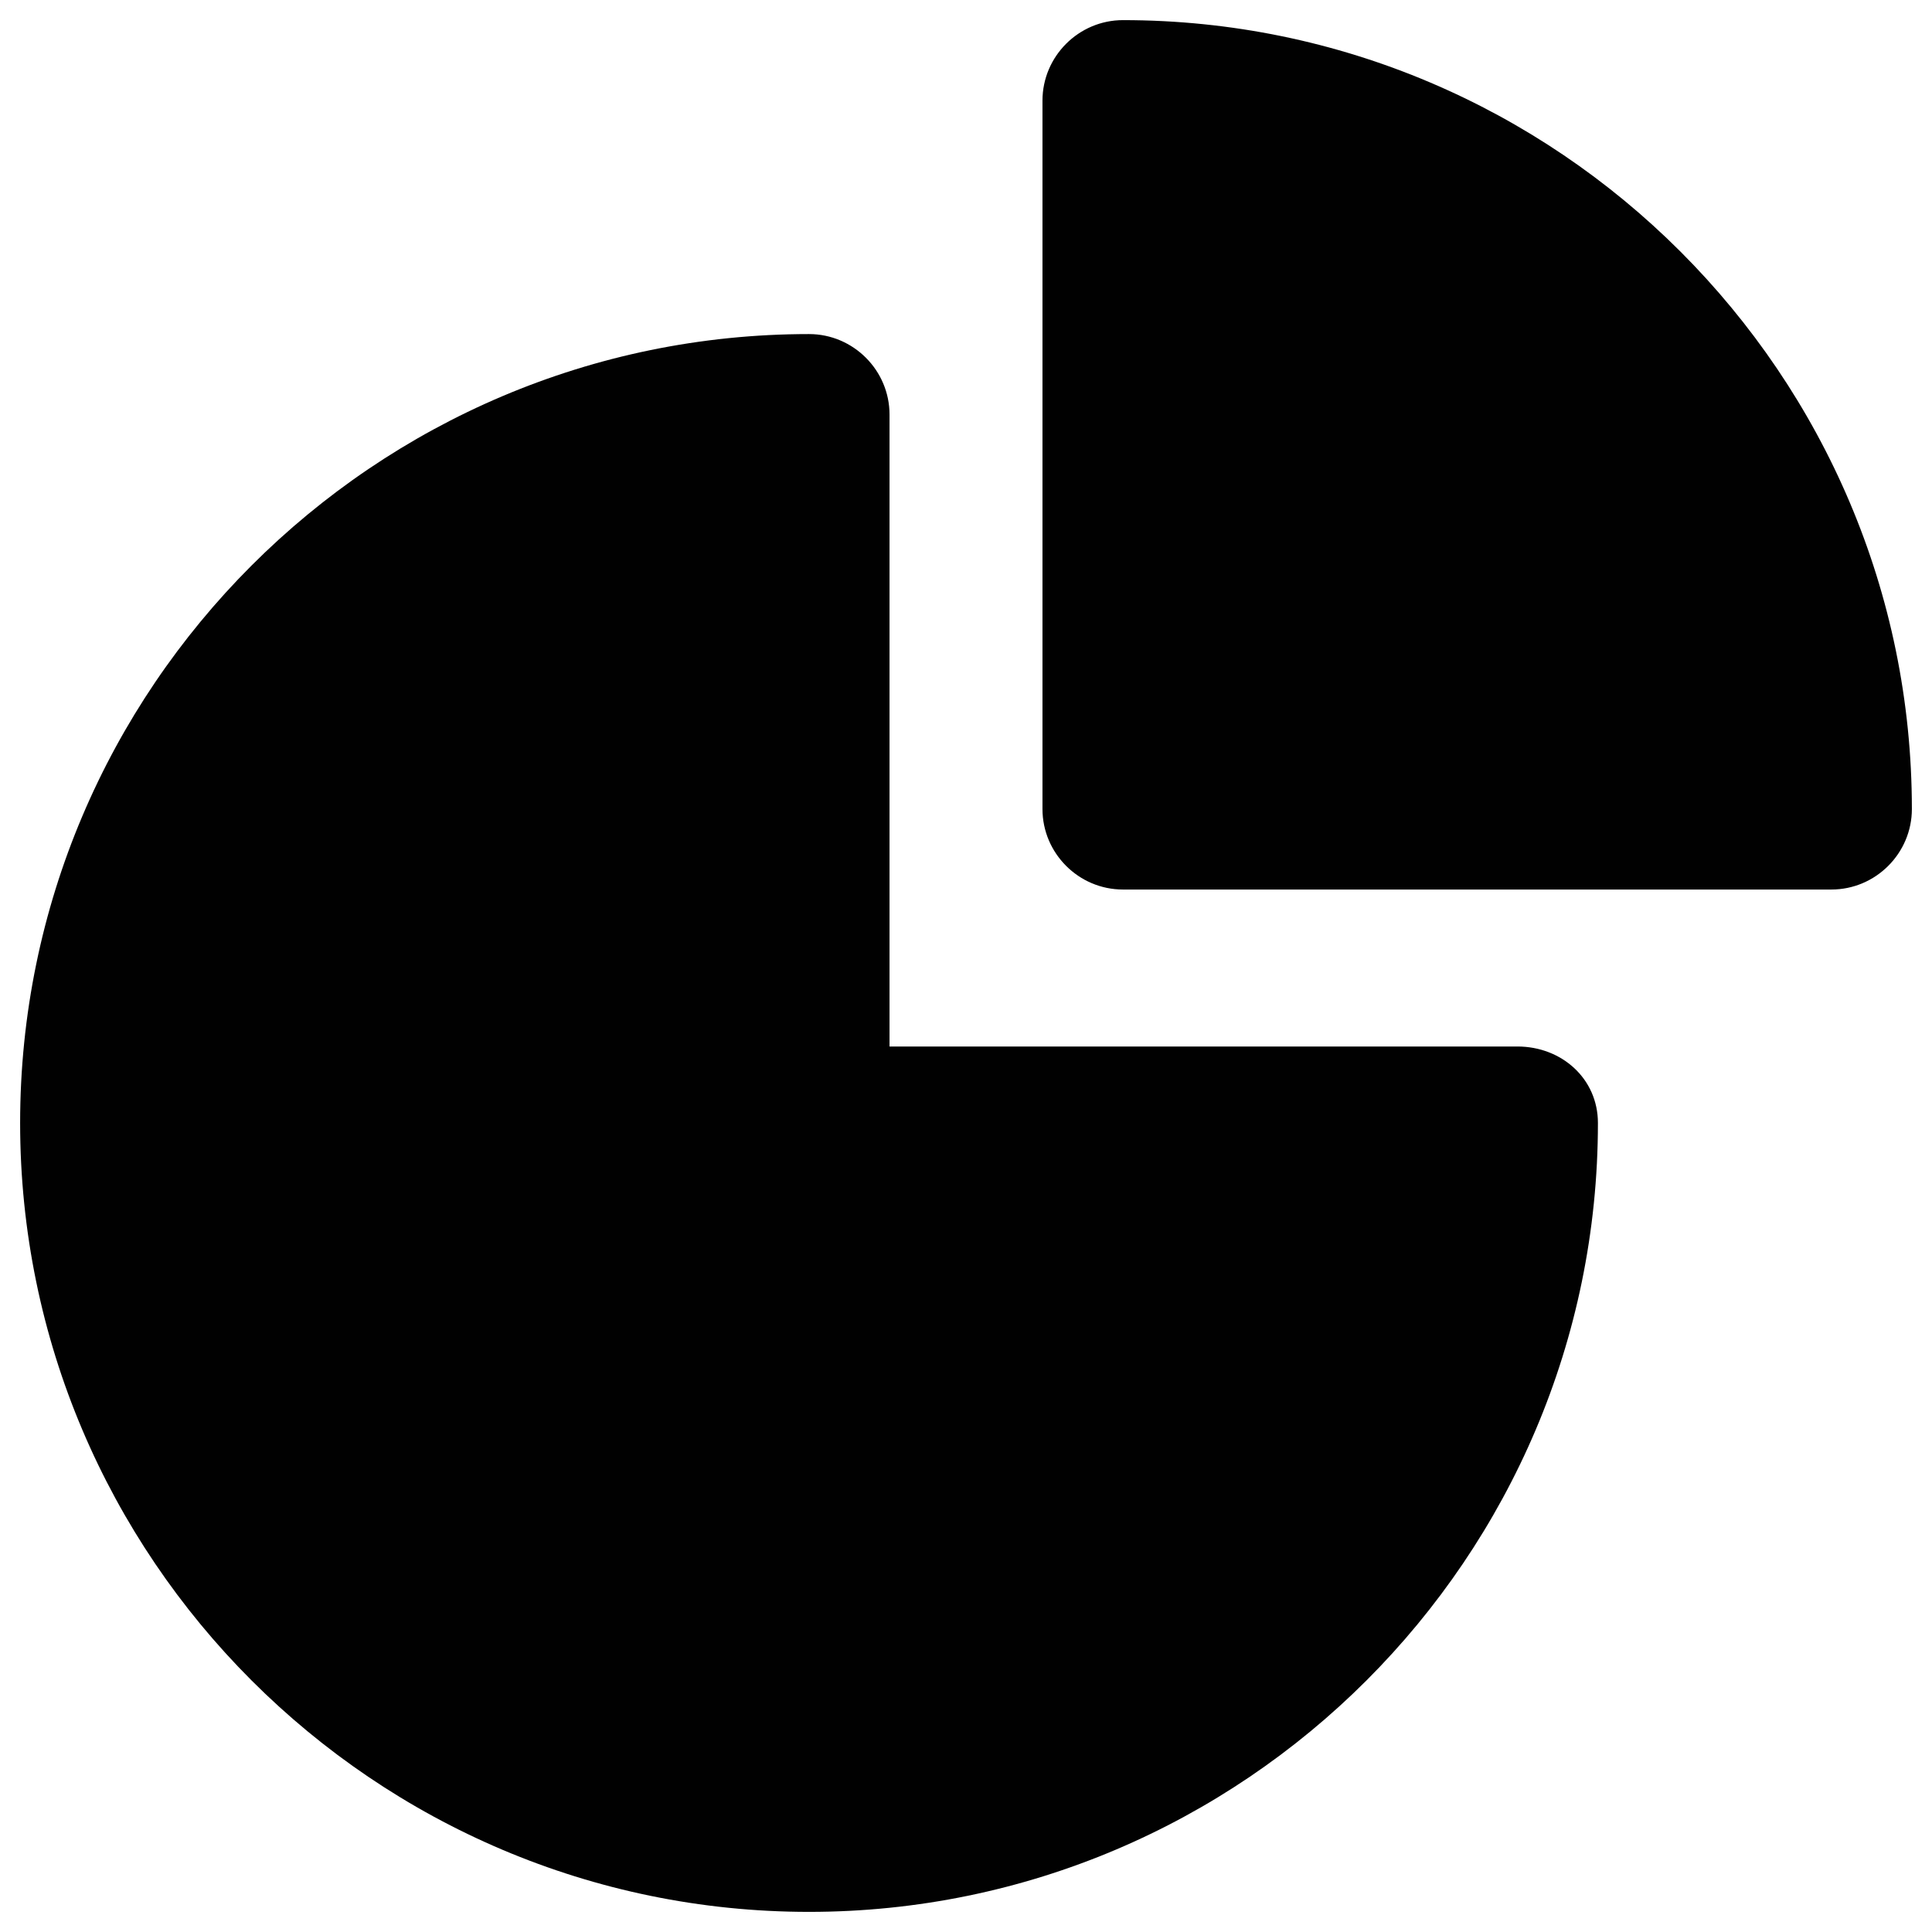 <?xml version="1.0" encoding="utf-8"?>
<!-- Generator: Adobe Illustrator 18.0.0, SVG Export Plug-In . SVG Version: 6.00 Build 0)  -->
<!DOCTYPE svg PUBLIC "-//W3C//DTD SVG 1.1//EN" "http://www.w3.org/Graphics/SVG/1.1/DTD/svg11.dtd">
<svg version="1.1" id="Layer_1" xmlns="http://www.w3.org/2000/svg" xmlns:xlink="http://www.w3.org/1999/xlink" x="0px" y="0px"
	 viewBox="0 0 48 48" enable-background="new 0 0 48 48" xml:space="preserve">
<g>
	<path fill="#010101" d="M37.7,26H22.1V10.3c0-1.1-0.9-2-2-2C9.3,8.3,0.5,17.1,0.5,27.9s8.8,19.6,19.6,19.6s19.6-8.8,19.6-19.6
		C39.7,26.8,38.8,26,37.7,26z"/>
	<path fill="#010101" d="M27.9,0.5c-1.1,0-2,0.9-2,2v17.6c0,1.1,0.9,2,2,2h17.6c1.1,0,2-0.9,2-2C47.5,9.3,38.7,0.5,27.9,0.5z"/>
</g>
</svg>
